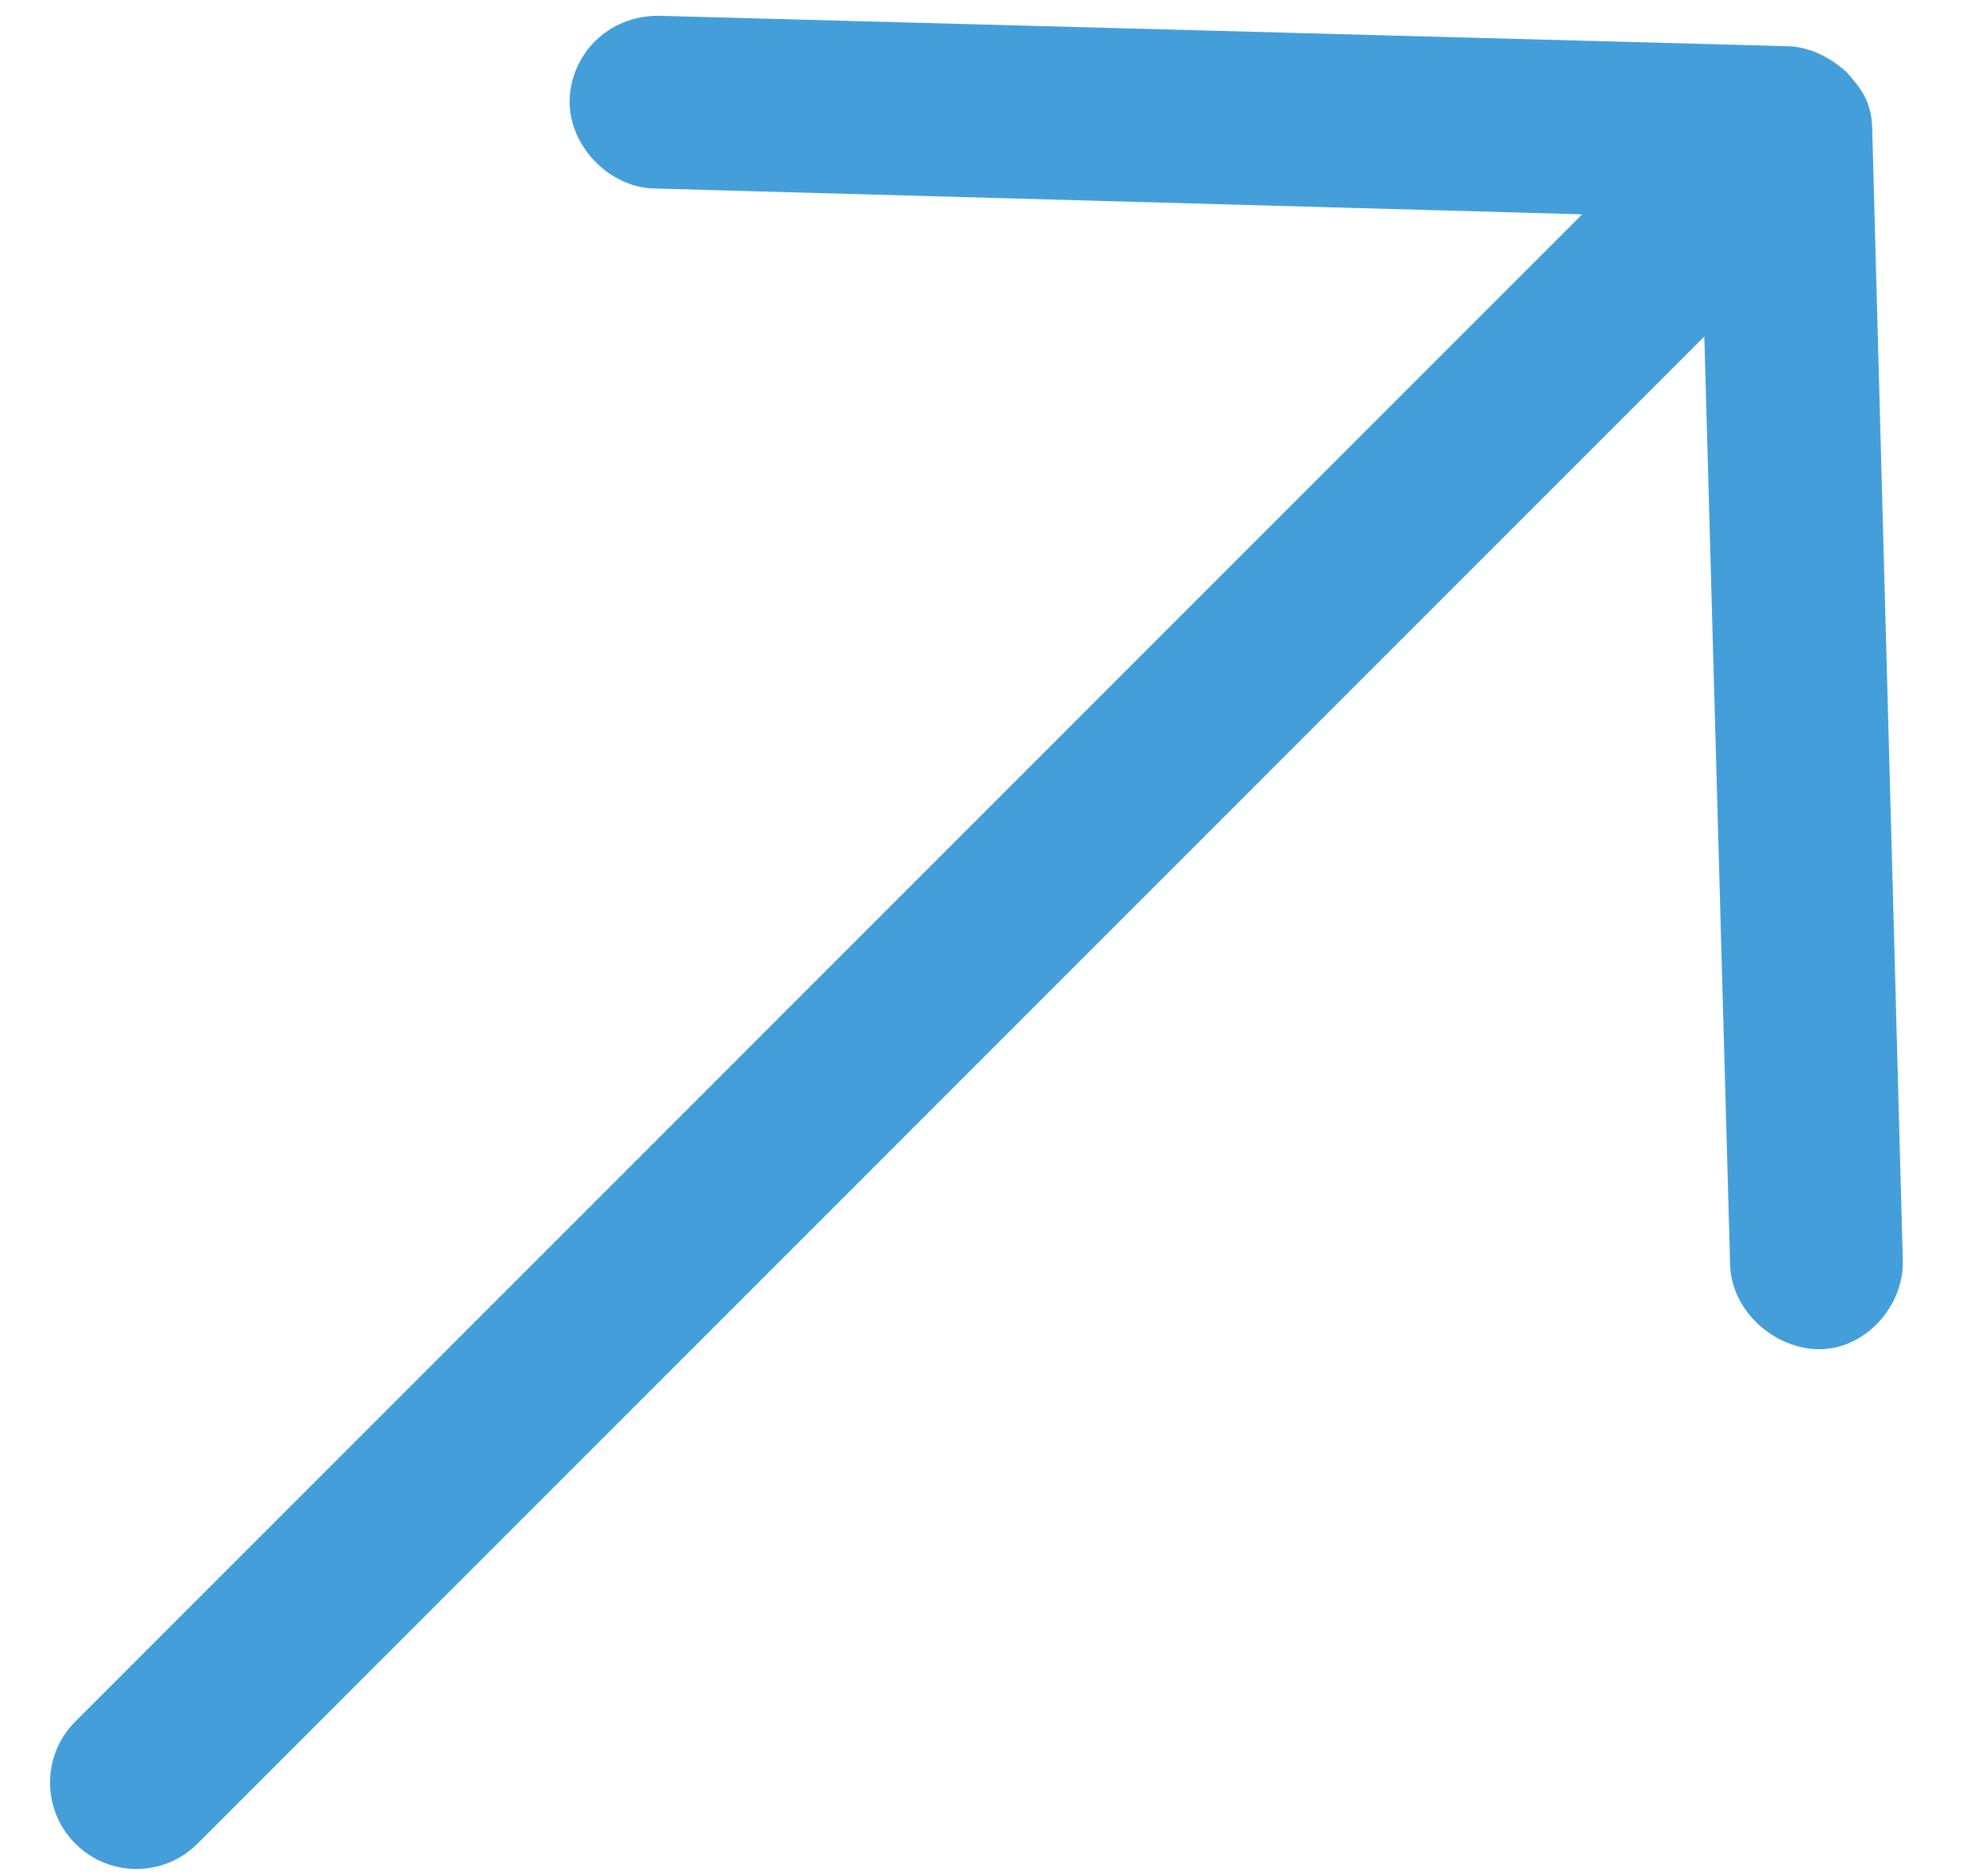 <svg width="18" height="17" viewBox="0 0 18 17" fill="none" xmlns="http://www.w3.org/2000/svg">
<path d="M16.736 0.653C16.561 0.495 16.369 0.423 16.208 0.419L5.968 0.143C5.508 0.142 5.175 0.494 5.163 0.904C5.151 1.313 5.515 1.696 5.924 1.708L14.34 1.942L0.683 15.599C0.377 15.905 0.377 16.4 0.683 16.706C0.989 17.012 1.484 17.012 1.79 16.706L15.447 3.049L15.681 11.464C15.693 11.874 16.075 12.222 16.485 12.226C16.909 12.228 17.258 11.831 17.246 11.421L16.969 1.18C16.967 0.915 16.859 0.793 16.736 0.653L16.736 0.653Z" fill="#449EDA"/>
</svg>
